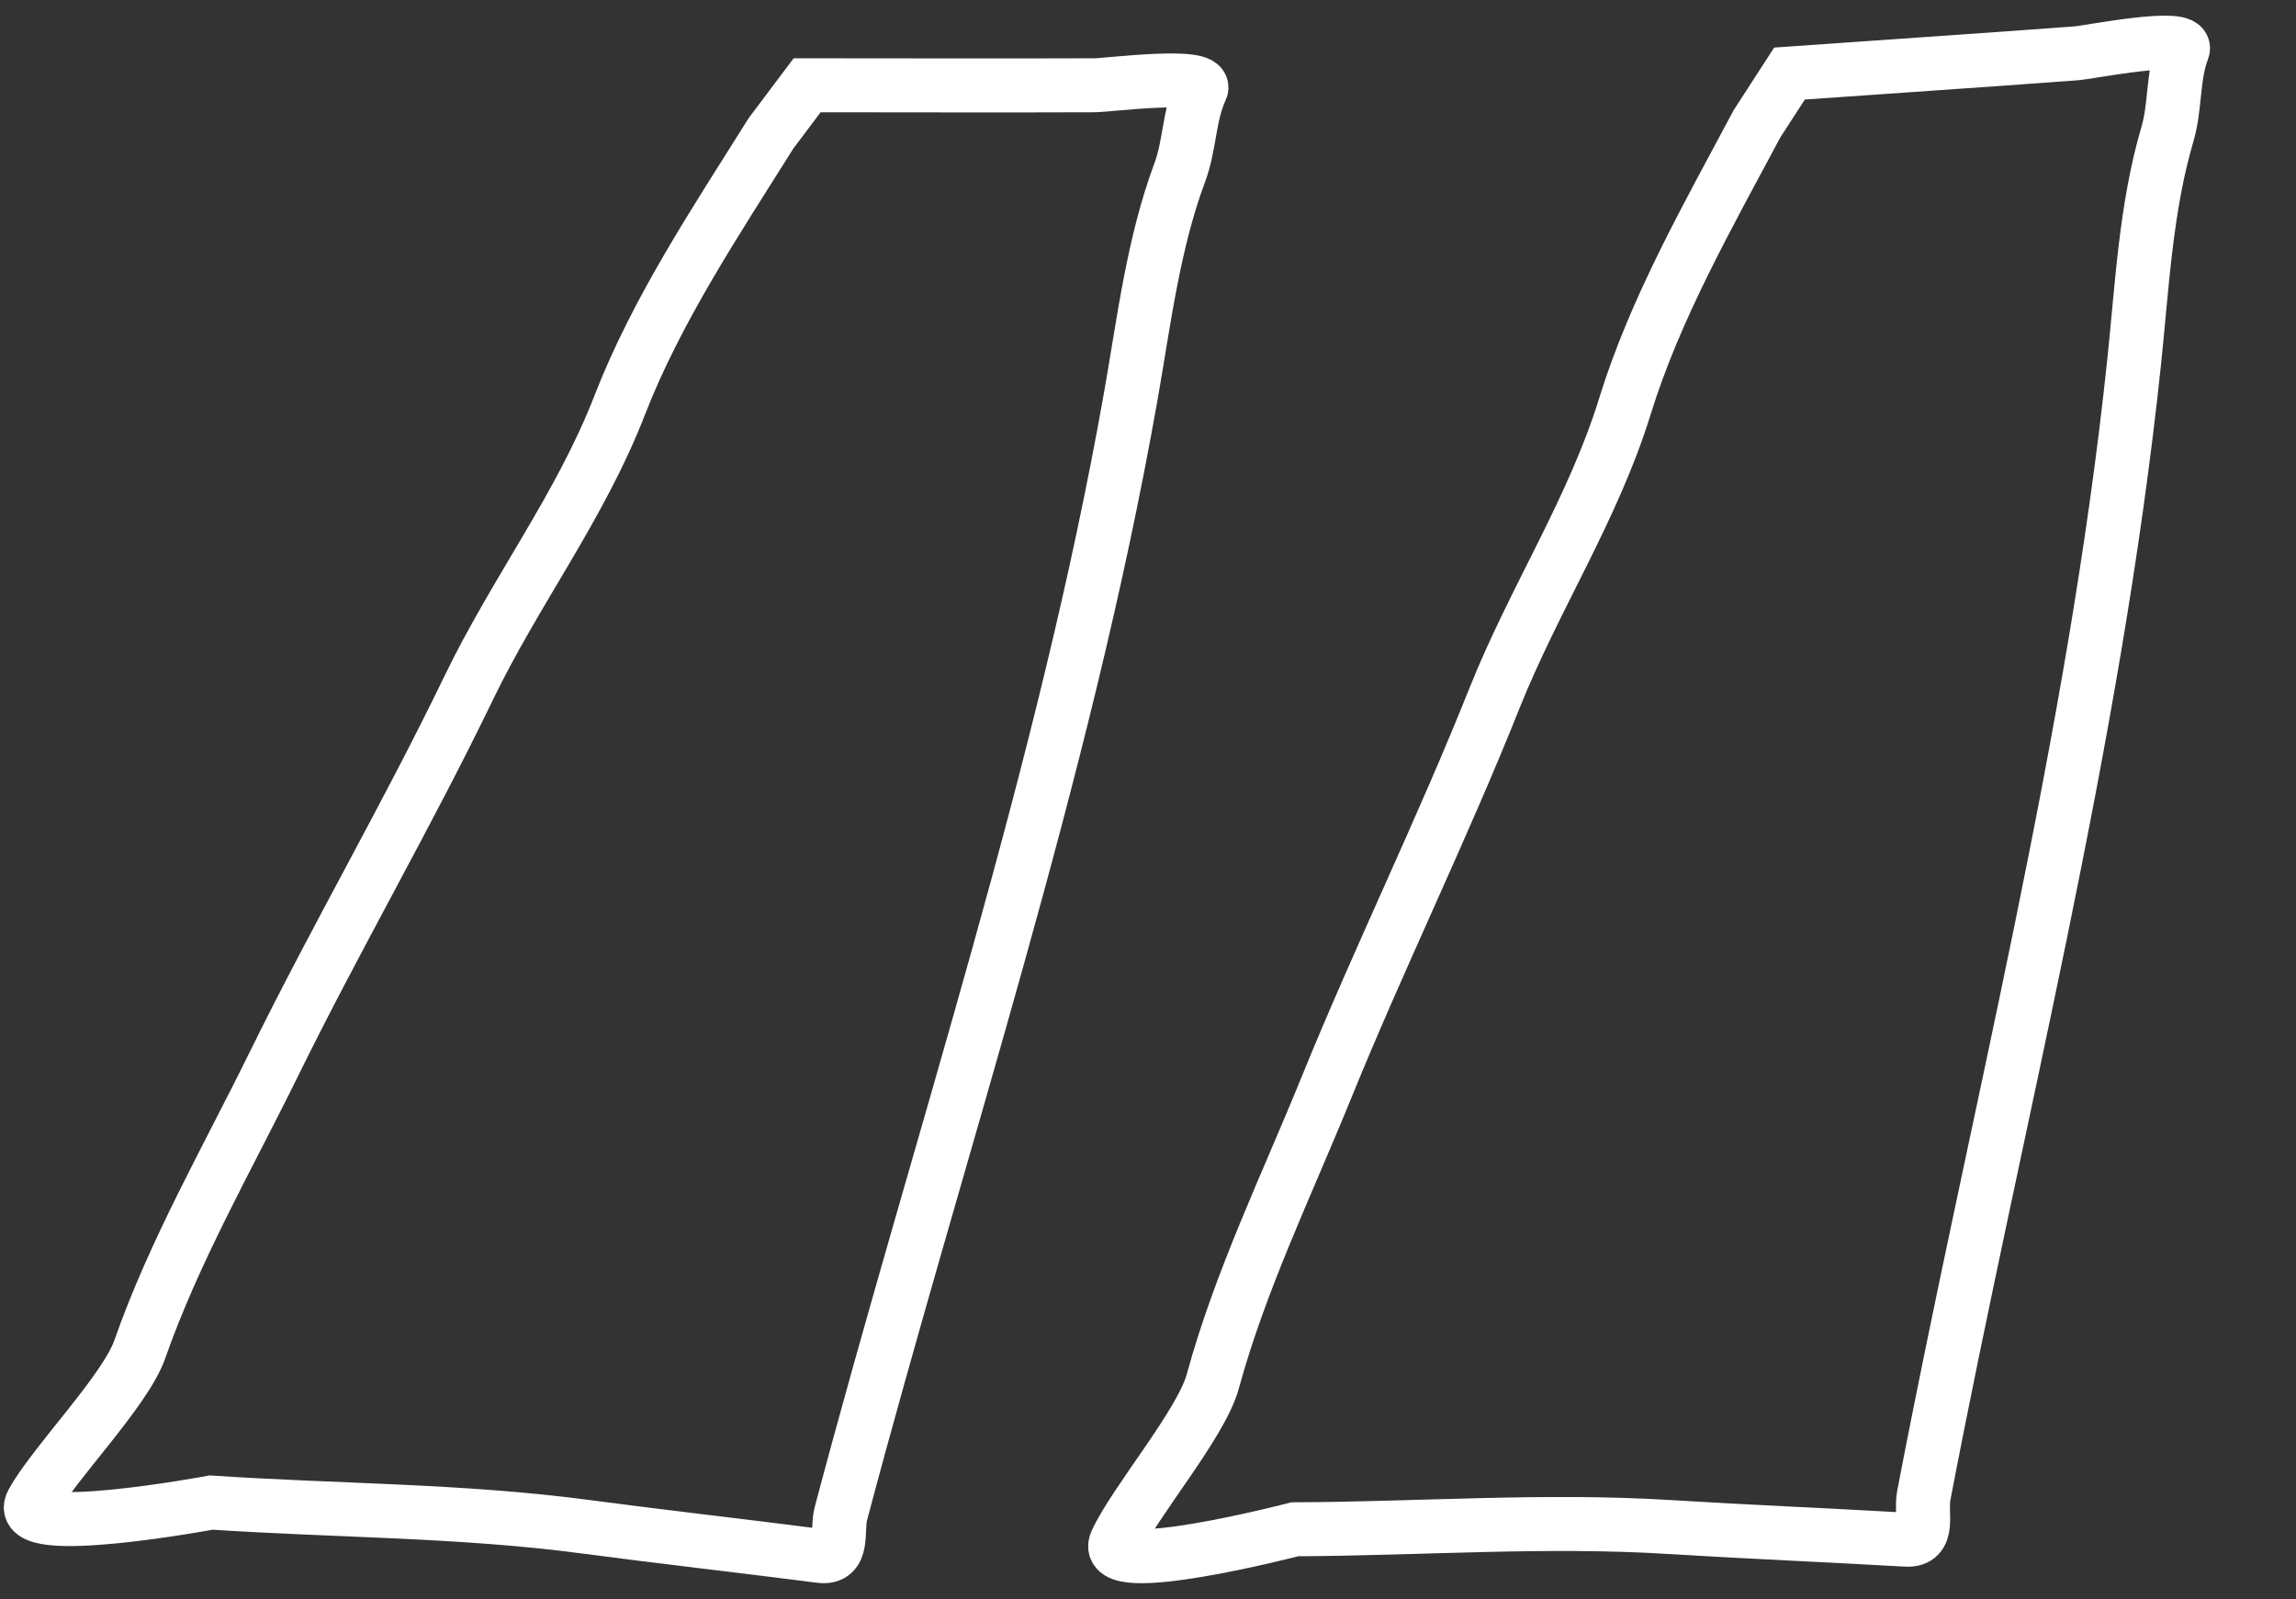 <?xml version="1.0" encoding="UTF-8"?> <svg xmlns="http://www.w3.org/2000/svg" width="112" height="78" viewBox="0 0 112 78" fill="none"><rect x="0" y="0" width="112" height="78" fill="#333333" stroke="none"/><path d="M53.431 4.159C48.745 4.178 44.058 4.159 39.372 4.159L37.611 6.502C34.946 10.757 32.042 15.091 30.222 19.782C28.316 24.696 25.143 28.836 22.866 33.551C19.86 39.776 16.389 45.736 13.341 51.941C11.104 56.494 8.496 61.026 6.817 65.823C6.107 67.852 2.61 71.395 1.573 73.293C0.582 75.105 10.307 73.293 10.307 73.293C16.366 73.698 22.486 73.666 28.509 74.465C32.343 74.974 36.178 75.404 40.008 75.897C41.209 76.052 40.797 74.669 41.019 73.831C45.832 55.689 51.891 37.838 55.16 19.327C55.809 15.651 56.251 11.895 57.558 8.39C58.045 7.083 57.998 5.61 58.585 4.354C58.975 3.52 53.997 4.156 53.431 4.159Z" stroke="white" stroke-width="2.633" stroke-linecap="round"></path><path d="M101.318 2.598C96.645 2.947 91.968 3.257 87.293 3.587L85.701 6.049C83.342 10.481 80.751 15.008 79.265 19.816C77.71 24.852 74.836 29.205 72.897 34.068C70.335 40.489 67.293 46.679 64.689 53.083C62.778 57.782 60.495 62.487 59.158 67.39C58.592 69.464 55.354 73.244 54.452 75.21C53.592 77.087 63.165 74.596 63.165 74.596C69.237 74.573 75.34 74.11 81.405 74.484C85.264 74.722 89.121 74.881 92.976 75.103C94.185 75.173 93.676 73.823 93.839 72.971C97.363 54.535 102.151 36.302 104.11 17.607C104.499 13.895 104.675 10.116 105.732 6.529C106.126 5.191 105.975 3.724 106.473 2.43C106.803 1.571 101.882 2.556 101.318 2.598Z" stroke="white" stroke-width="2.633" stroke-linecap="round"></path></svg> 